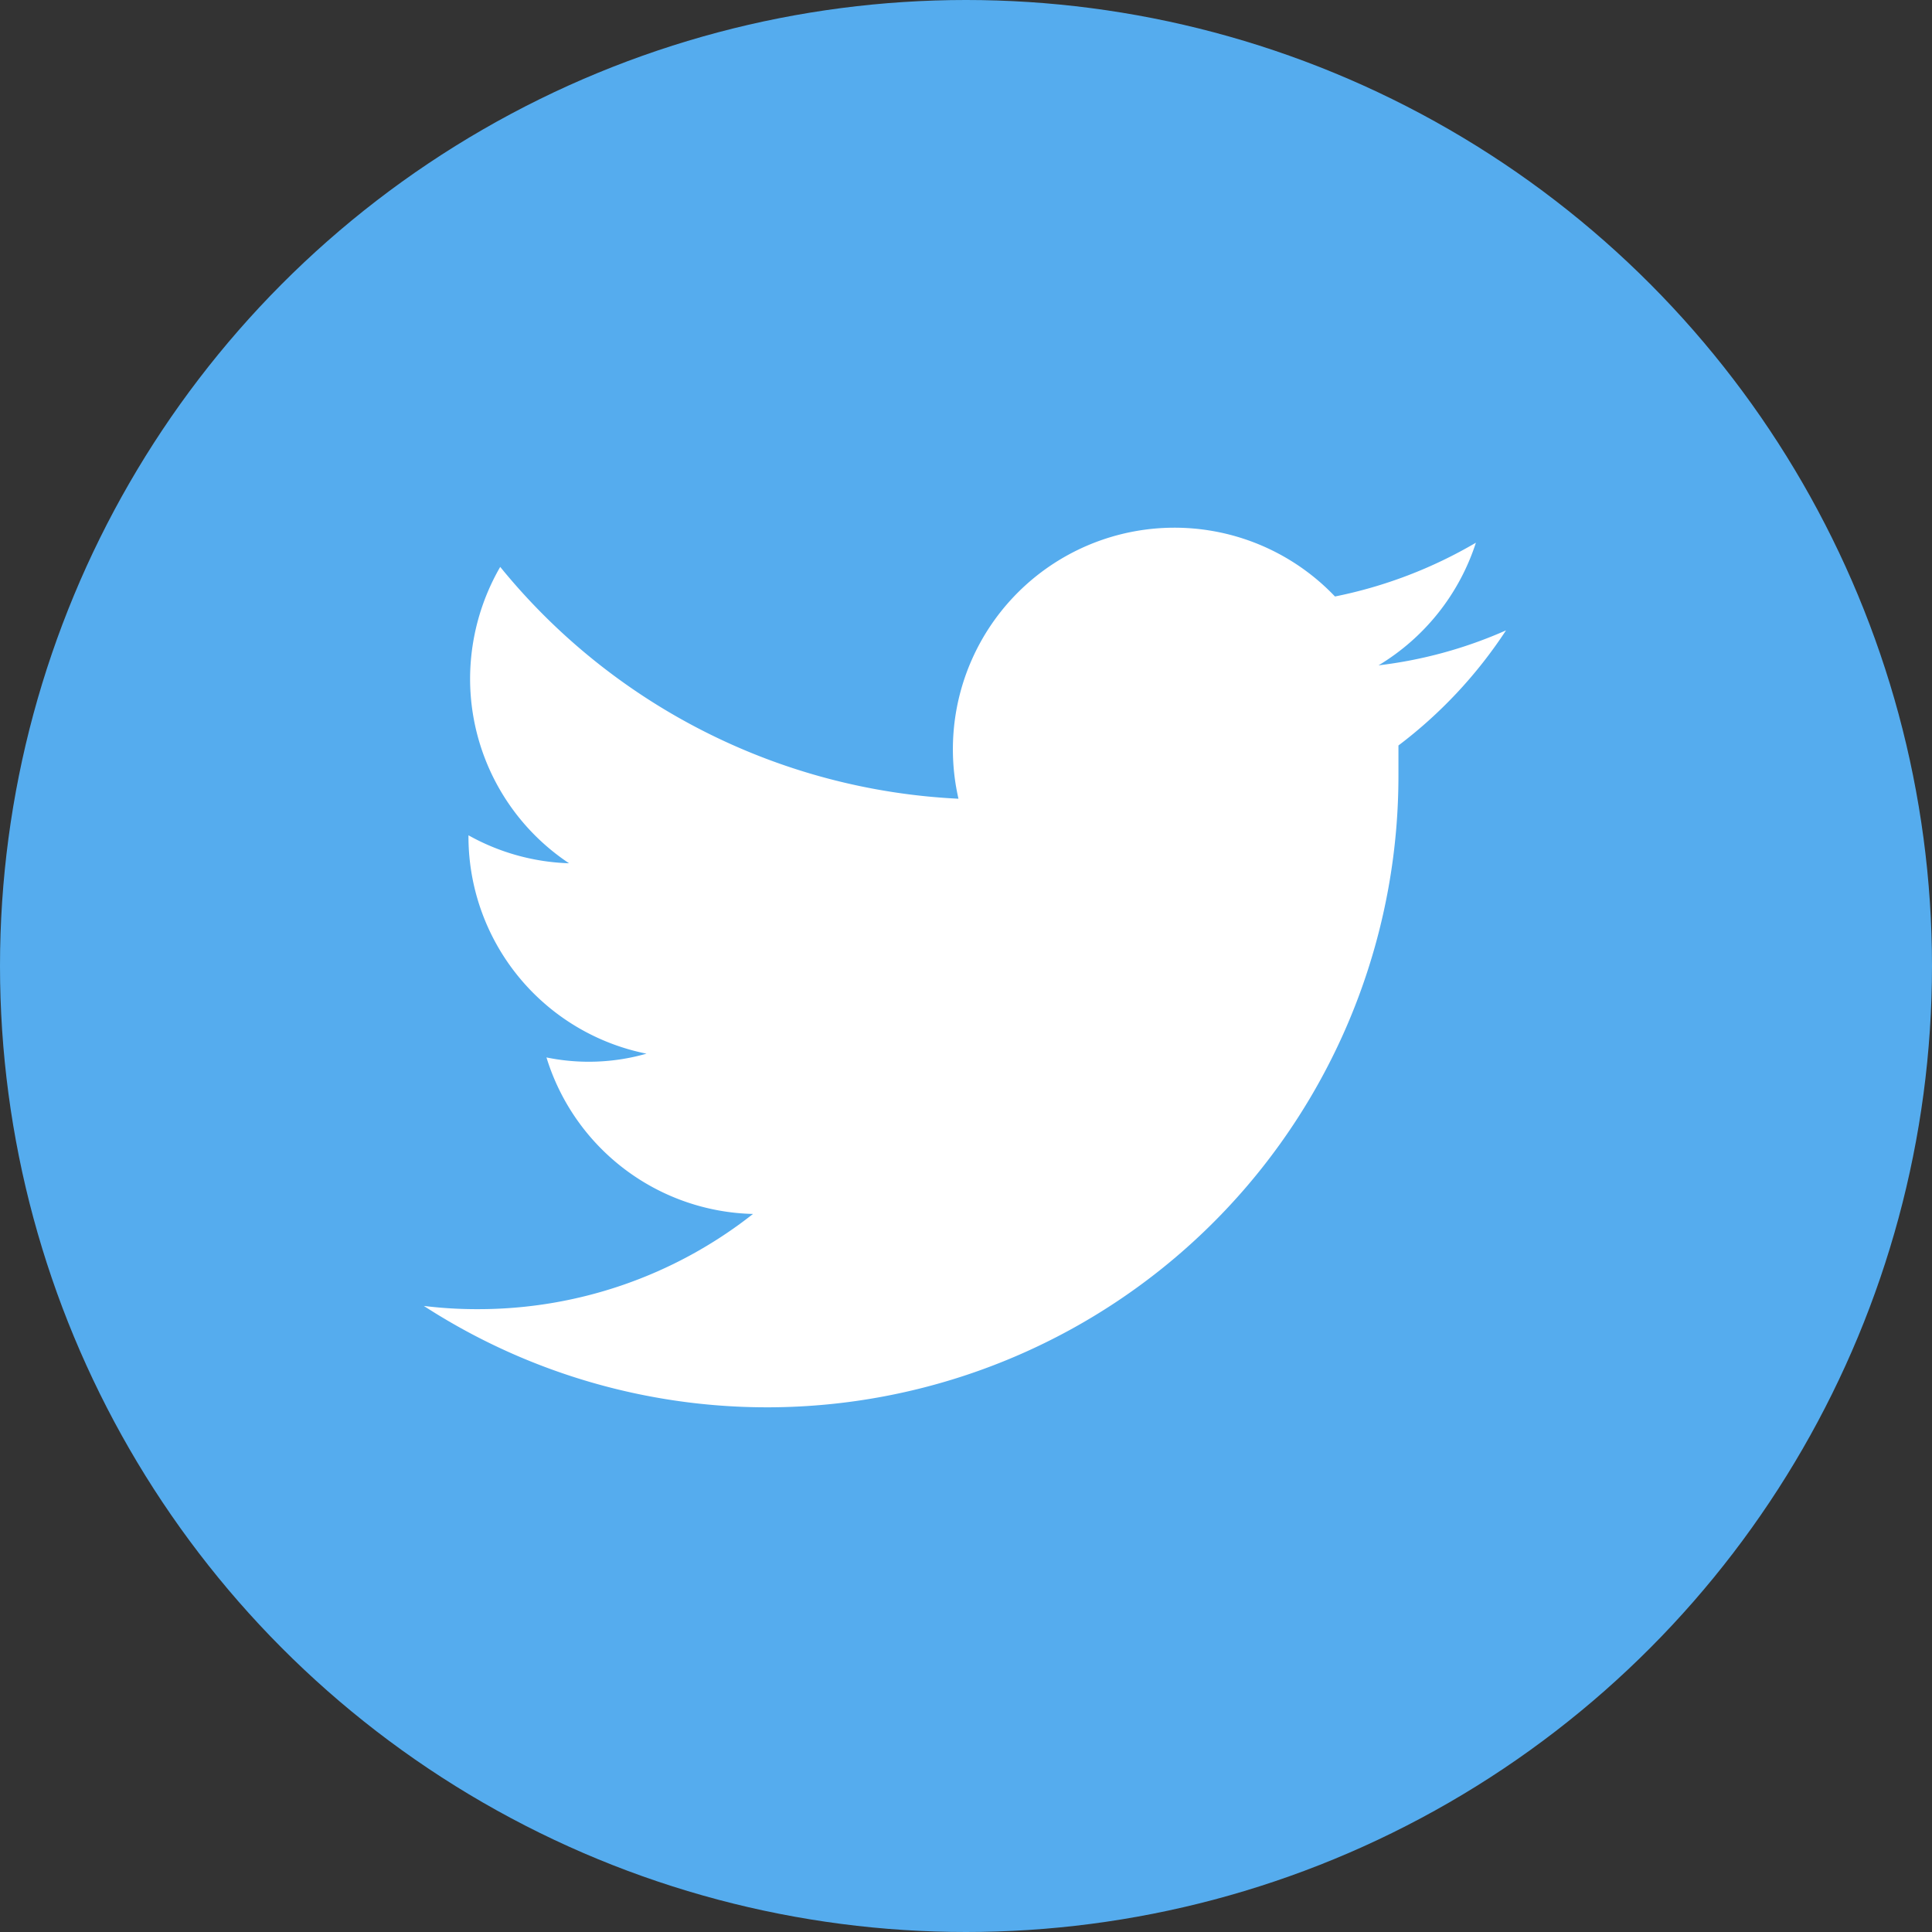 <svg xmlns="http://www.w3.org/2000/svg" viewBox="0 0 35.92 35.92"><rect x="0" y="0" width="35.92" height="35.92" fill="#333333" stroke="none"/><defs><style>.cls-1{fill:#55acee;}.cls-2{fill:#fff;}</style></defs><title>Asset 1</title><g id="Layer_2" data-name="Layer 2"><g id="Layer_1-2" data-name="Layer 1"><g id="Twitter"><circle id="back" class="cls-1" cx="17.96" cy="17.96" r="17.96"/><path id="Twitter-2" data-name="Twitter" class="cls-2" d="M28,11.72a8.24,8.24,0,0,1-2.37.65,4.15,4.15,0,0,0,1.81-2.28,8.47,8.47,0,0,1-2.62,1,4.12,4.12,0,0,0-7,3.76A11.71,11.71,0,0,1,9.3,10.54a4.17,4.17,0,0,0-.56,2.08,4.12,4.12,0,0,0,1.84,3.43,4.09,4.09,0,0,1-1.87-.52v.06a4.12,4.12,0,0,0,3.31,4,3.91,3.91,0,0,1-1.86.07A4.12,4.12,0,0,0,14,22.57a8.25,8.25,0,0,1-5.12,1.77,8,8,0,0,1-1-.06A11.74,11.74,0,0,0,26,14.39c0-.18,0-.36,0-.53A8.56,8.56,0,0,0,28,11.72Z"/></g></g></g></svg>
